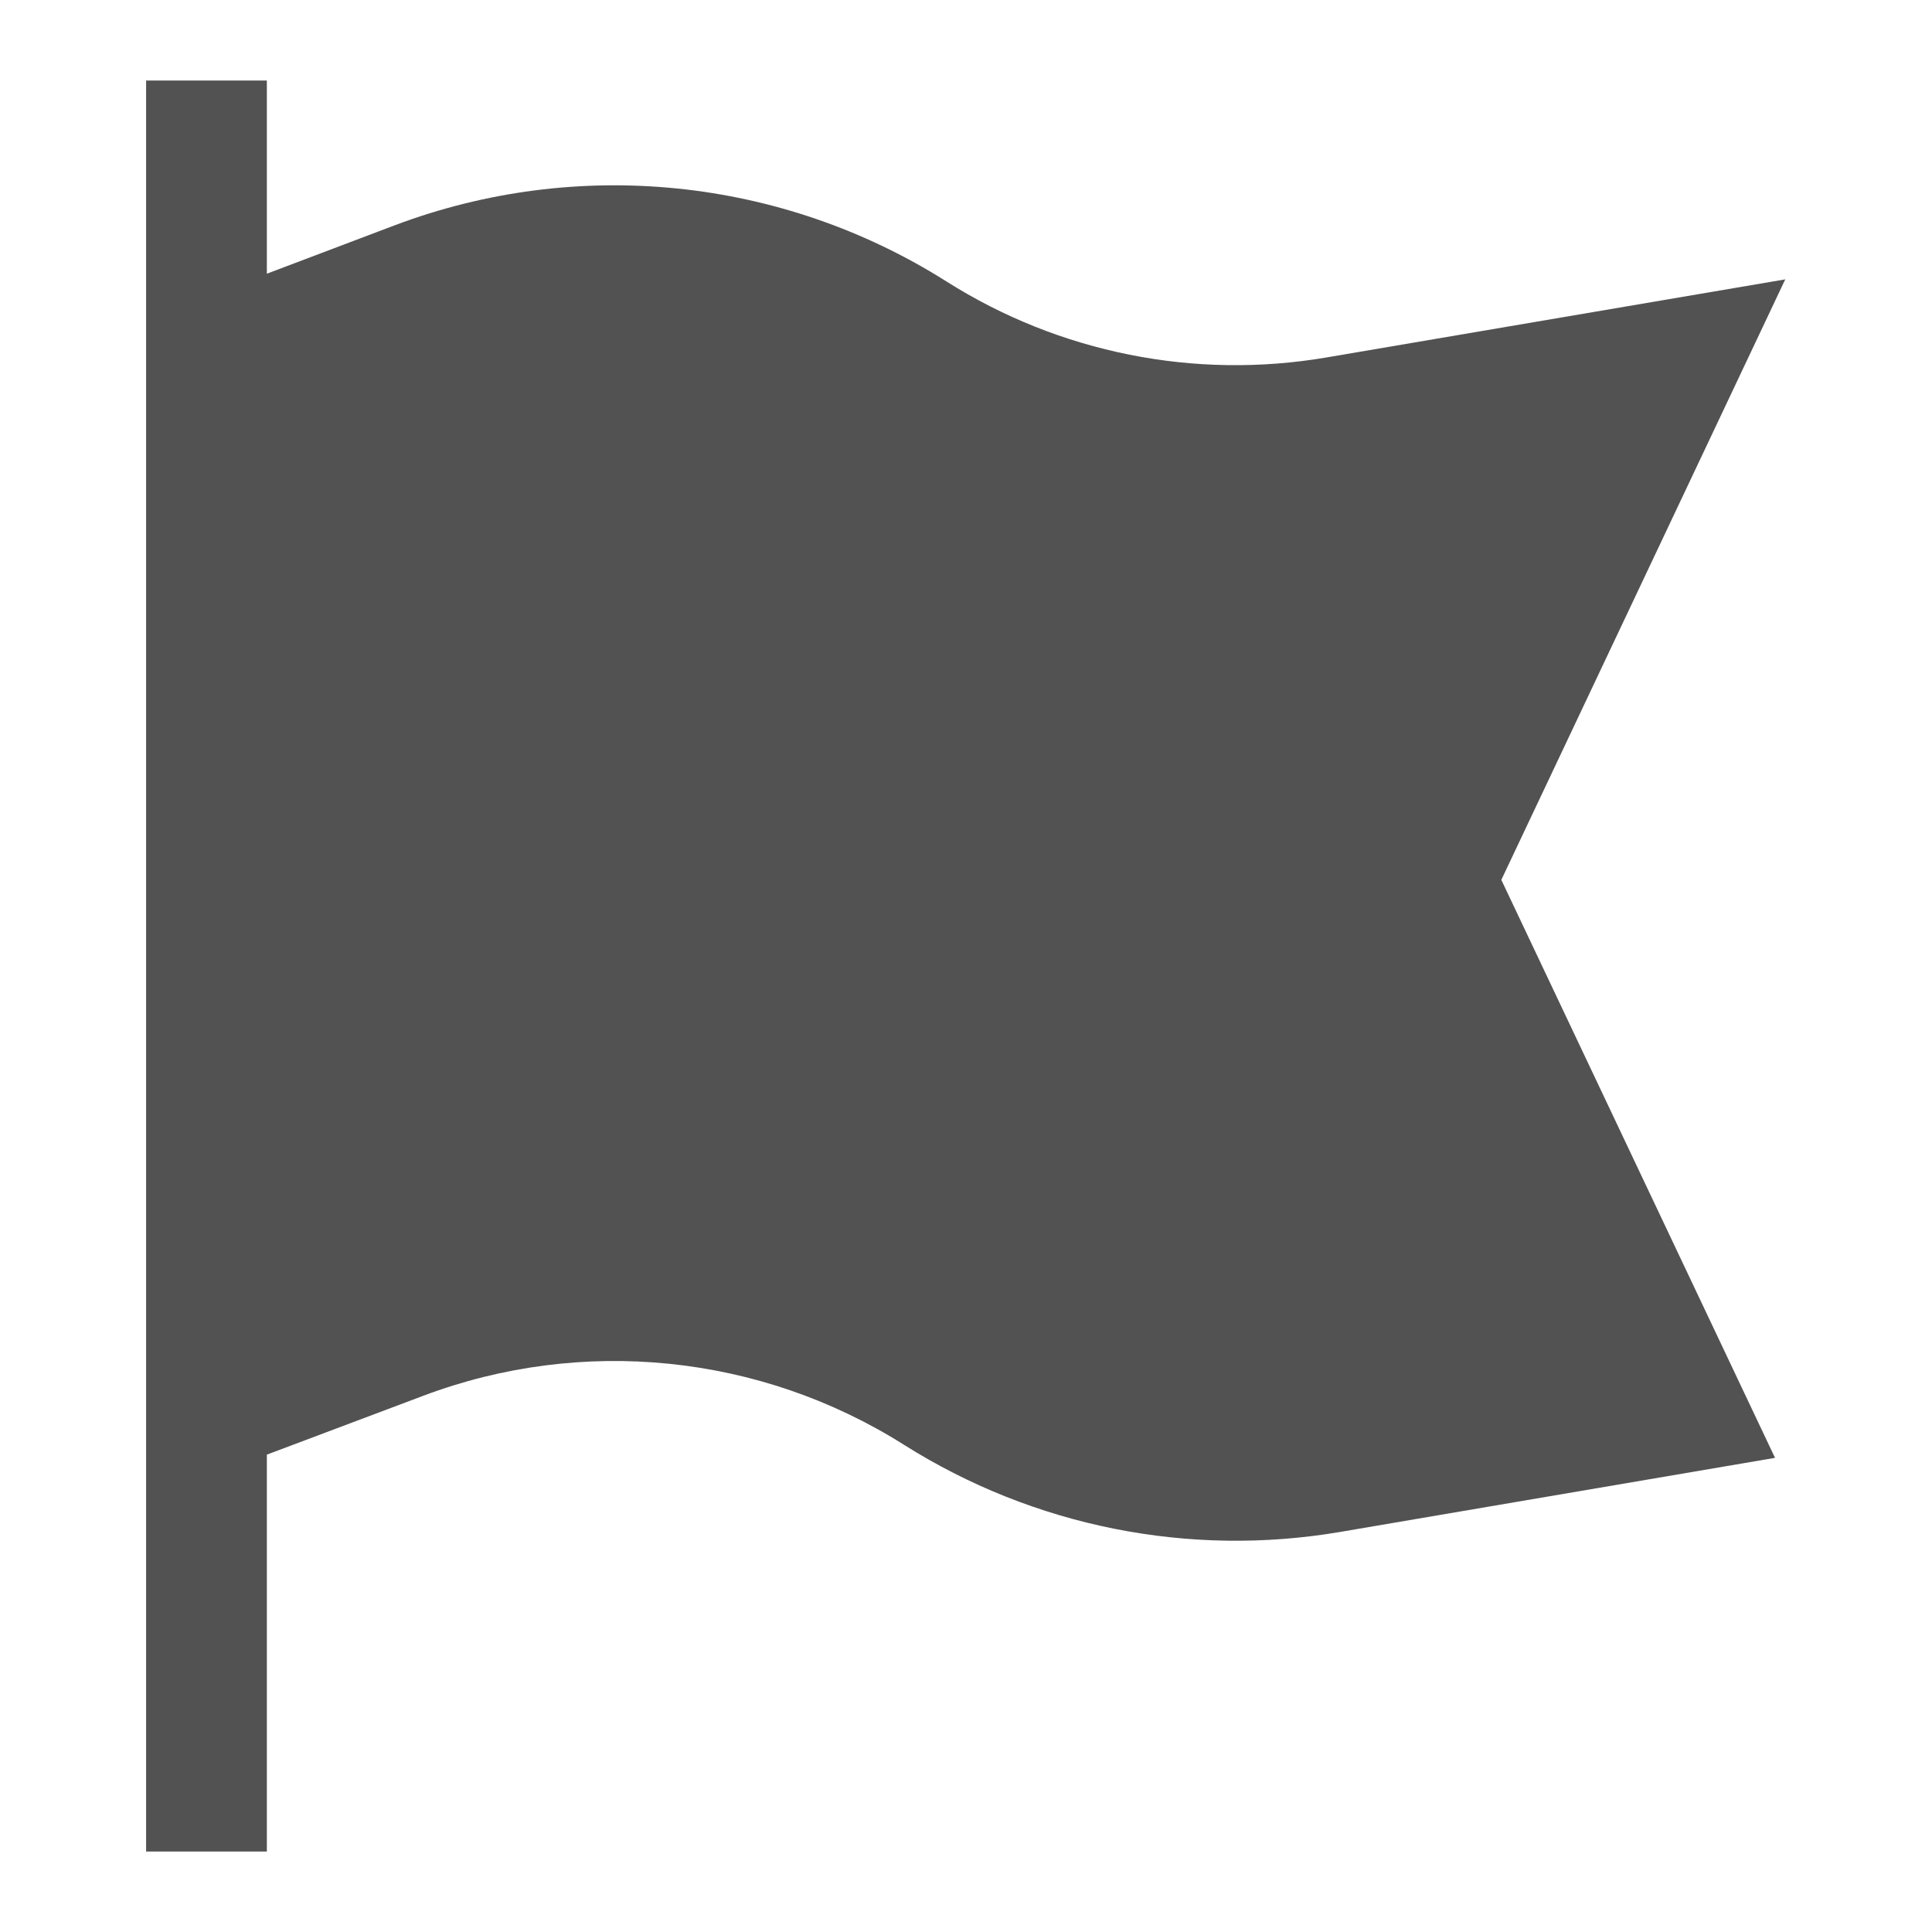 <svg xmlns="http://www.w3.org/2000/svg" id="Layer_1" viewBox="0 0 48 48"><defs><style>.cls-1{fill:#525252;fill-rule:evenodd;}</style></defs><path class="cls-1" d="M44.36,6.94l-11.4,1.94c-3.27.56-6.64-.11-9.45-1.89-4.1-2.59-9.18-3.1-13.71-1.39l-3.17,1.2V2h-3v44h3v-9.86l3.88-1.46c3.95-1.49,8.37-1.04,11.94,1.21,3.23,2.04,7.09,2.81,10.85,2.17l10.8-1.84-6.8-14.36,7.05-14.91Z"></path></svg>
